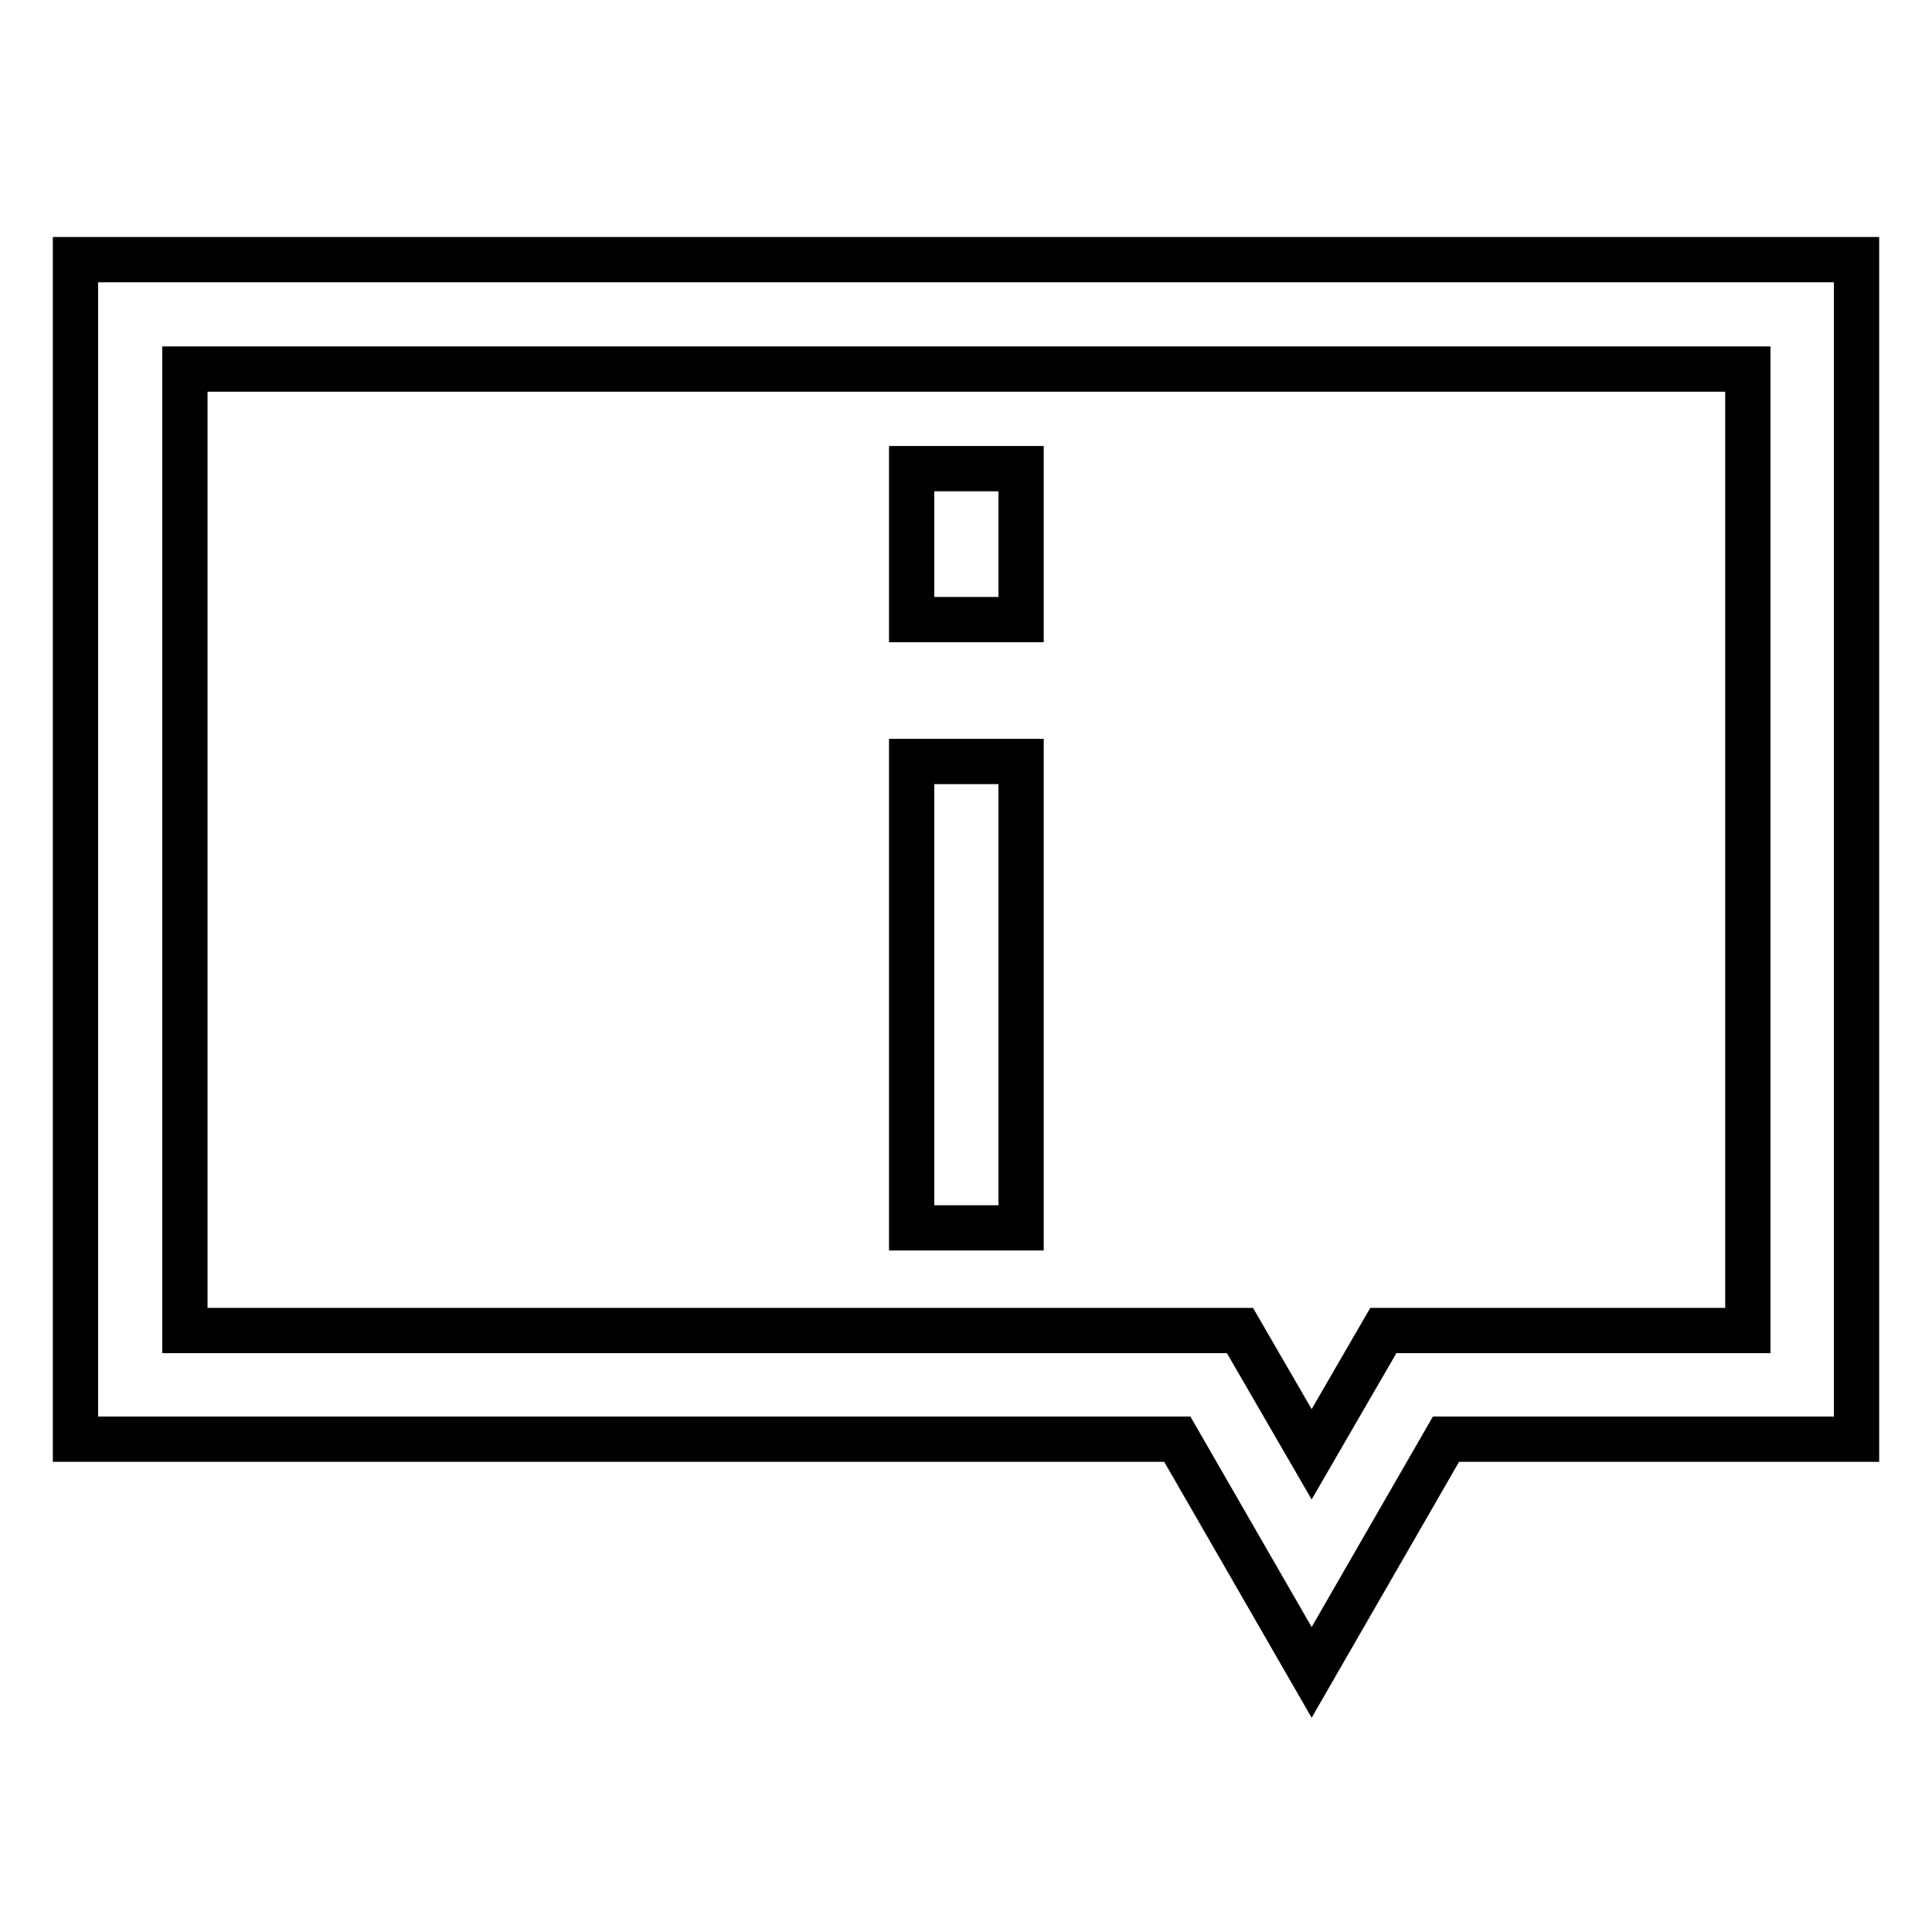 <?xml version="1.0" encoding="utf-8"?>
<!-- Svg Vector Icons : http://www.onlinewebfonts.com/icon -->
<!DOCTYPE svg PUBLIC "-//W3C//DTD SVG 1.1//EN" "http://www.w3.org/Graphics/SVG/1.1/DTD/svg11.dtd">
<svg version="1.1" xmlns="http://www.w3.org/2000/svg" xmlns:xlink="http://www.w3.org/1999/xlink" x="0px" y="0px" viewBox="0 0 256 256" enable-background="new 0 0 256 256" xml:space="preserve">
<g> <path stroke-width="6" fill-opacity="0" stroke="#000000"  d="M10,34.4v156.3h146l17.8,30.9l17.8-30.9H246V34.4H10L10,34.4z M231.6,176.3h-48.3l-9.5,16.4l-9.5-16.4H24.5 V48.9h207.1L231.6,176.3L231.6,176.3z M120.8,62.1h14.5v20h-14.5V62.1z M120.8,100.9h14.5v61.8h-14.5V100.9z"/></g>
</svg>